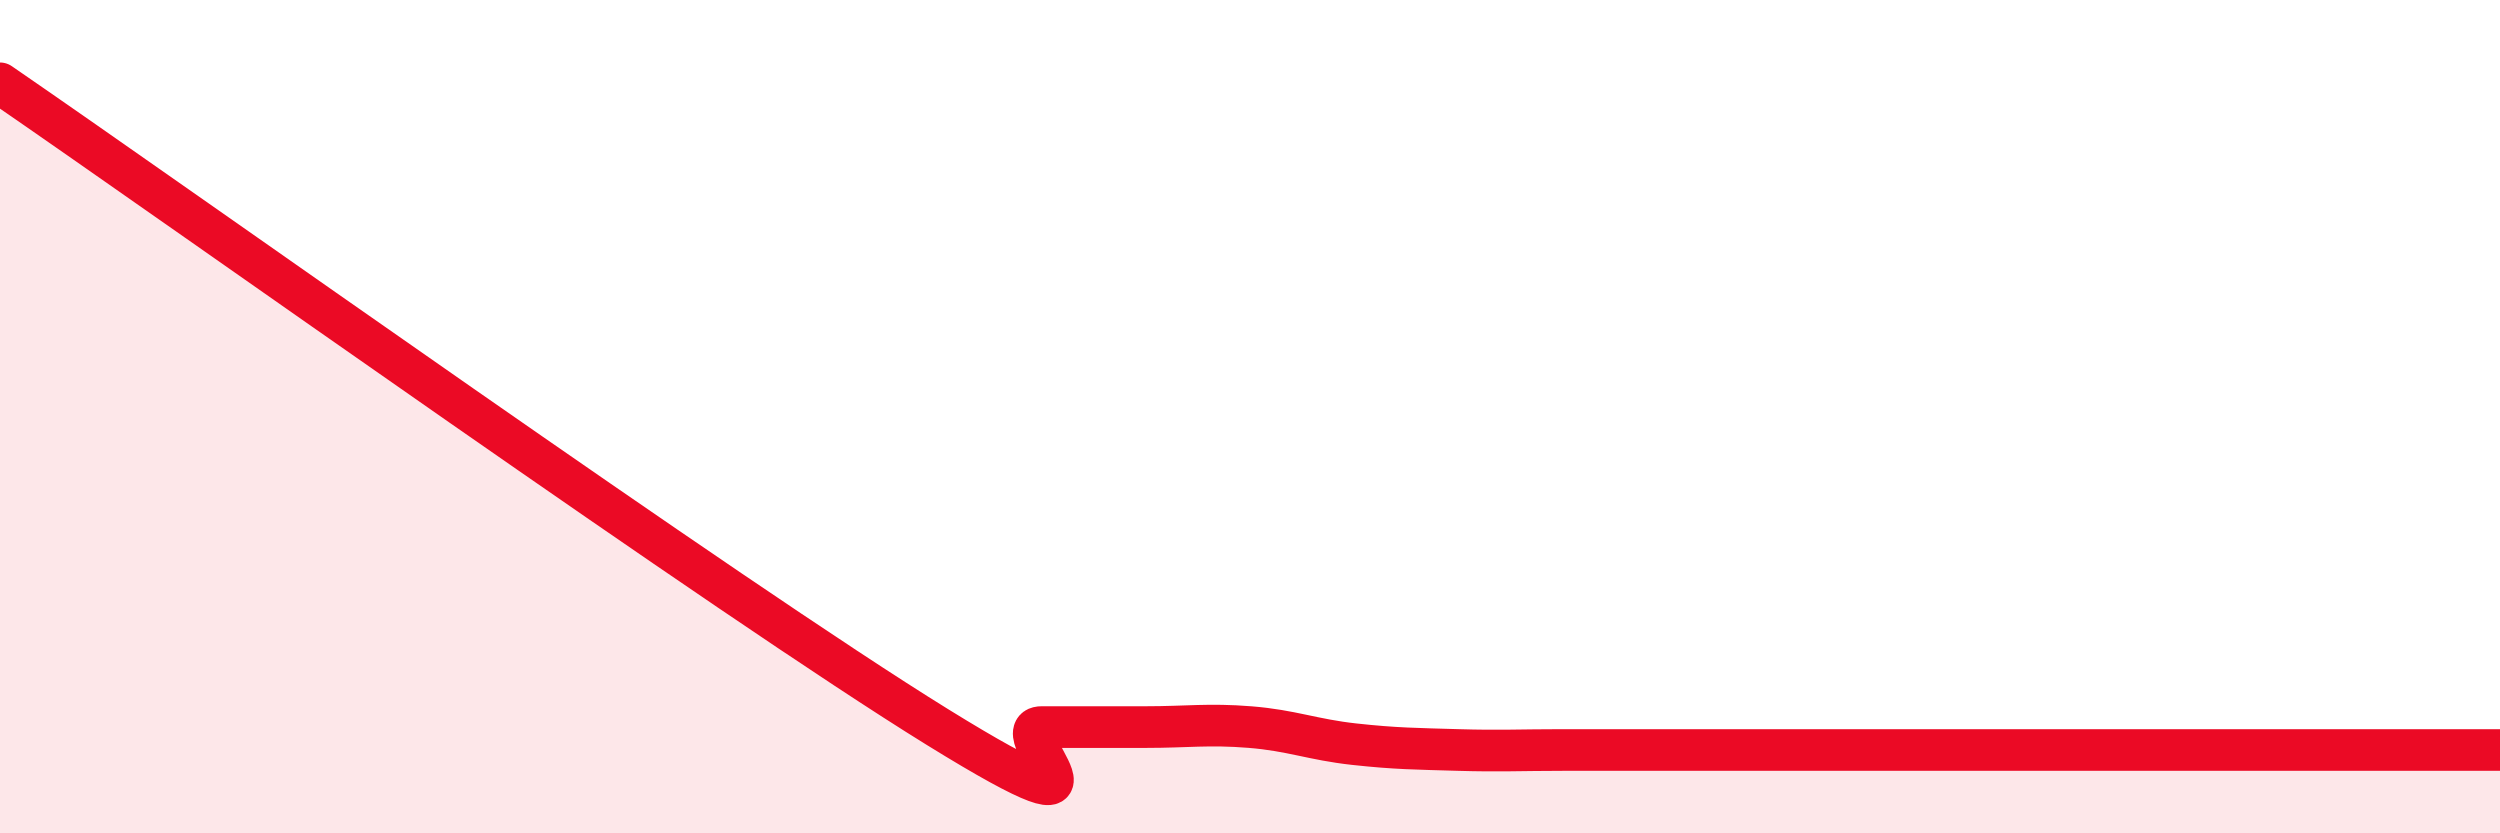 
    <svg width="60" height="20" viewBox="0 0 60 20" xmlns="http://www.w3.org/2000/svg">
      <path
        d="M 0,2 C 4.5,5.09 17.5,14.36 22.5,17.45 C 27.5,20.54 24,17.45 25,17.45 C 26,17.45 26.5,17.45 27.5,17.45 C 28.5,17.45 29,17.37 30,17.45 C 31,17.53 31.5,17.75 32.5,17.86 C 33.5,17.97 34,17.97 35,18 C 36,18.03 36.5,18 37.5,18 C 38.5,18 39,18 40,18 C 41,18 41.5,18 42.5,18 C 43.5,18 44,18 45,18 C 46,18 46.5,18 47.5,18 C 48.5,18 49,18 50,18 C 51,18 51.5,18 52.5,18 C 53.5,18 53.5,18 55,18 C 56.5,18 59,18 60,18L60 20L0 20Z"
        fill="#EB0A25"
        opacity="0.1"
        stroke-linecap="round"
        stroke-linejoin="round"
      />
      <path
        d="M 0,2 C 4.5,5.09 17.5,14.36 22.5,17.45 C 27.5,20.54 24,17.45 25,17.45 C 26,17.45 26.5,17.45 27.5,17.45 C 28.5,17.45 29,17.37 30,17.45 C 31,17.53 31.5,17.75 32.5,17.86 C 33.5,17.97 34,17.97 35,18 C 36,18.03 36.5,18 37.5,18 C 38.5,18 39,18 40,18 C 41,18 41.5,18 42.5,18 C 43.5,18 44,18 45,18 C 46,18 46.5,18 47.5,18 C 48.5,18 49,18 50,18 C 51,18 51.5,18 52.5,18 C 53.5,18 53.5,18 55,18 C 56.5,18 59,18 60,18"
        stroke="#EB0A25"
        stroke-width="1"
        fill="none"
        stroke-linecap="round"
        stroke-linejoin="round"
      />
    </svg>
  